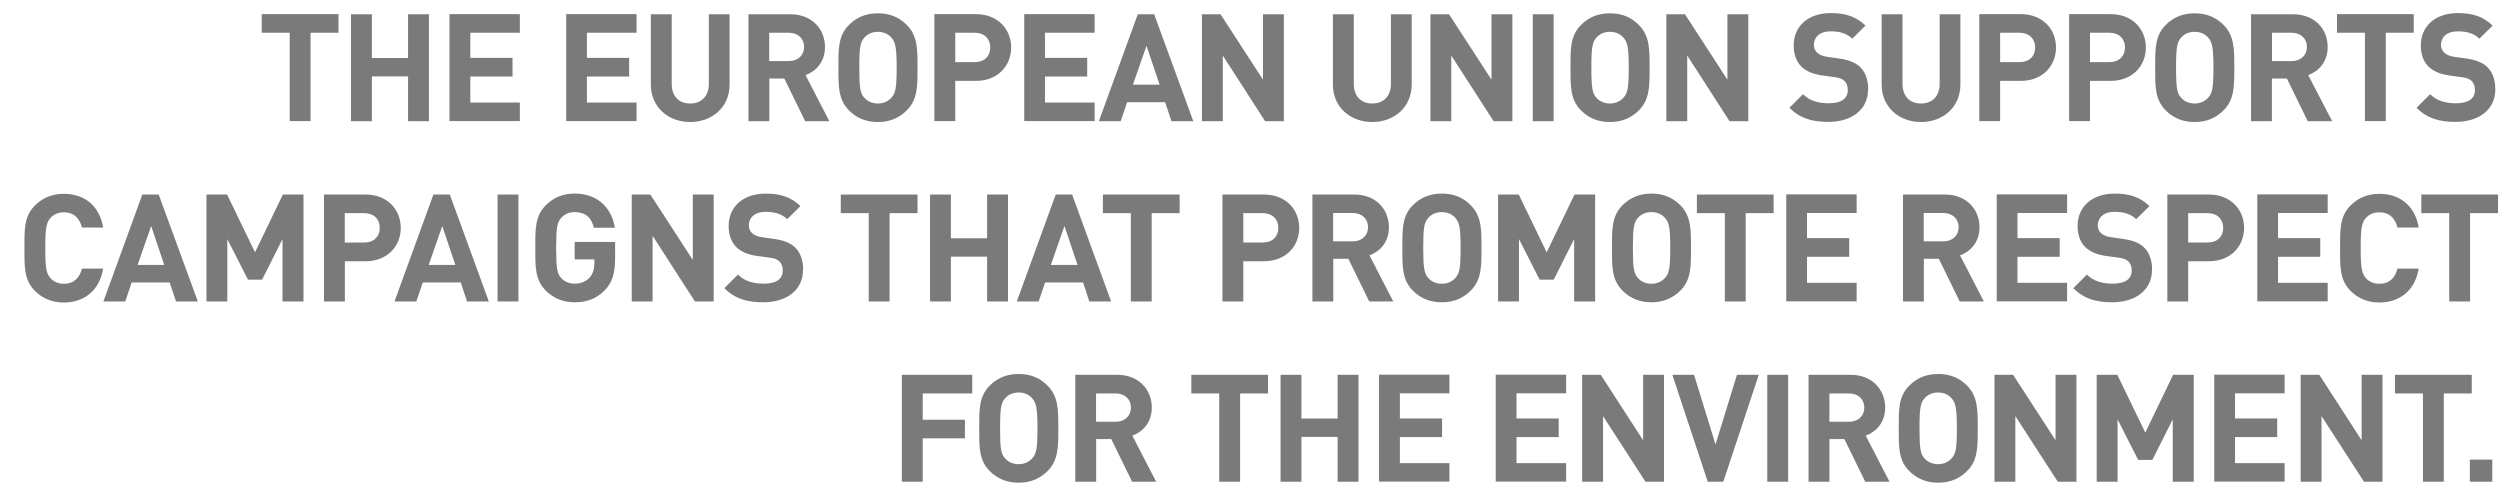 <svg width="152" height="30" viewBox="0 0 152 30" fill="none" xmlns="http://www.w3.org/2000/svg">
<g id="Livello_1" clip-path="url(#clip0_37_4982)">
<path id="Vector" d="M151.53 27.943H150.168V29.29H151.53V27.943ZM150.283 23.921V22.788H145.616V23.921H147.315V29.29H148.584V23.921H150.283ZM144.856 29.29V22.788H143.587V26.767L141.014 22.788H139.881V29.29H141.15V25.297L143.731 29.29H144.863H144.856ZM138.906 29.29V28.158H135.888V26.573H138.454V25.441H135.888V23.914H138.906V22.781H134.626V29.283H138.906V29.29ZM133.379 29.29V22.788H132.125L130.433 26.301L128.734 22.788H127.479V29.29H128.748V25.498L130.003 27.964H130.863L132.103 25.498V29.29H133.372H133.379ZM126.246 29.29V22.788H124.977V26.767L122.397 22.788H121.264V29.29H122.533V25.297L125.114 29.29H126.246ZM118.977 26.043C118.977 27.297 118.906 27.599 118.655 27.871C118.468 28.079 118.189 28.222 117.838 28.222C117.486 28.222 117.2 28.086 117.013 27.871C116.762 27.599 116.705 27.297 116.705 26.043C116.705 24.788 116.769 24.487 117.013 24.215C117.192 24 117.486 23.864 117.838 23.864C118.189 23.864 118.468 24 118.655 24.215C118.898 24.487 118.977 24.788 118.977 26.043ZM120.246 26.043C120.246 24.918 120.253 24.108 119.601 23.448C119.142 22.989 118.59 22.738 117.845 22.738C117.099 22.738 116.54 22.989 116.081 23.448C115.422 24.108 115.443 24.918 115.443 26.043C115.443 27.169 115.422 27.979 116.081 28.638C116.54 29.097 117.106 29.348 117.845 29.348C118.583 29.348 119.142 29.09 119.601 28.638C120.261 27.979 120.246 27.169 120.246 26.043ZM113.35 24.781C113.35 25.283 112.984 25.642 112.425 25.642H111.228V23.921H112.425C112.984 23.921 113.35 24.279 113.35 24.781ZM114.884 29.29L113.436 26.488C114.067 26.258 114.619 25.692 114.619 24.781C114.619 23.692 113.83 22.788 112.511 22.788H109.959V29.29H111.228V26.695H112.138L113.407 29.29H114.877H114.884ZM108.719 22.788H107.45V29.29H108.719V22.788ZM106.934 22.788H105.608L104.303 27.025L102.999 22.788H101.679L103.83 29.29H104.776L106.934 22.788ZM101.171 29.29V22.788H99.902V26.767L97.328 22.788H96.195V29.29H97.464V25.297L100.045 29.29H101.178H101.171ZM95.221 29.29V28.158H92.203V26.573H94.769V25.441H92.203V23.914H95.221V22.781H90.941V29.283H95.221V29.29ZM88.124 29.29V28.158H85.113V26.573H87.679V25.441H85.113V23.914H88.124V22.781H83.844V29.283H88.124V29.29ZM82.597 29.29V22.788H81.328V25.448H79.127V22.788H77.858V29.29H79.127V26.566H81.328V29.29H82.597ZM77.098 23.921V22.788H72.432V23.921H74.13V29.29H75.399V23.921H77.098ZM68.761 24.781C68.761 25.283 68.396 25.642 67.837 25.642H66.639V23.921H67.837C68.396 23.921 68.761 24.279 68.761 24.781ZM70.295 29.29L68.847 26.488C69.478 26.258 70.03 25.692 70.03 24.781C70.03 23.692 69.242 22.788 67.922 22.788H65.378V29.29H66.647V26.695H67.564L68.833 29.29H70.302H70.295ZM63.077 26.043C63.077 27.297 63.005 27.599 62.754 27.871C62.568 28.079 62.288 28.222 61.937 28.222C61.586 28.222 61.299 28.086 61.112 27.871C60.861 27.599 60.804 27.297 60.804 26.043C60.804 24.788 60.869 24.487 61.112 24.215C61.299 24 61.586 23.864 61.937 23.864C62.288 23.864 62.568 24 62.754 24.215C62.998 24.487 63.077 24.788 63.077 26.043ZM64.345 26.043C64.345 24.918 64.353 24.108 63.693 23.448C63.234 22.989 62.682 22.738 61.937 22.738C61.191 22.738 60.632 22.989 60.173 23.448C59.514 24.108 59.535 24.918 59.535 26.043C59.535 27.169 59.514 27.979 60.173 28.638C60.632 29.097 61.198 29.348 61.937 29.348C62.675 29.348 63.234 29.09 63.693 28.638C64.353 27.979 64.345 27.169 64.345 26.043ZM59.112 23.921V22.788H54.833V29.29H56.102V26.652H58.668V25.52H56.102V23.921H59.12H59.112Z" fill="#7B7A7A"/>
<path id="Vector_2" d="M151.881 12.96V11.827H147.215V12.96H148.914V18.329H150.182V12.96H151.881ZM147.057 16.329H145.766C145.637 16.852 145.308 17.253 144.67 17.253C144.318 17.253 144.039 17.125 143.852 16.917C143.609 16.644 143.53 16.336 143.53 15.081C143.53 13.827 143.602 13.519 143.852 13.246C144.039 13.038 144.318 12.909 144.67 12.909C145.308 12.909 145.637 13.311 145.766 13.834H147.057C146.827 12.472 145.881 11.784 144.663 11.784C143.953 11.784 143.365 12.035 142.913 12.494C142.254 13.153 142.275 13.963 142.275 15.089C142.275 16.214 142.254 17.024 142.913 17.684C143.372 18.142 143.953 18.393 144.663 18.393C145.867 18.393 146.827 17.698 147.057 16.336M141.523 18.329V17.196H138.505V15.612H141.071V14.479H138.505V12.952H141.523V11.82H137.243V18.322H141.523V18.329ZM135.171 13.856C135.171 14.386 134.806 14.745 134.232 14.745H133.042V12.96H134.232C134.806 12.96 135.171 13.325 135.171 13.856ZM136.44 13.856C136.44 12.752 135.637 11.827 134.297 11.827H131.773V18.329H133.042V15.884H134.297C135.637 15.884 136.44 14.96 136.44 13.856ZM130.849 16.408C130.849 15.834 130.691 15.361 130.347 15.031C130.074 14.78 129.702 14.616 129.107 14.529L128.34 14.422C128.074 14.386 127.866 14.286 127.737 14.171C127.601 14.042 127.544 13.87 127.544 13.705C127.544 13.261 127.874 12.881 128.548 12.881C128.978 12.881 129.472 12.938 129.881 13.325L130.684 12.529C130.132 11.992 129.479 11.77 128.583 11.77C127.178 11.77 126.318 12.58 126.318 13.741C126.318 14.293 126.476 14.709 126.784 15.024C127.078 15.304 127.487 15.483 128.046 15.562L128.834 15.669C129.135 15.712 129.279 15.777 129.408 15.899C129.544 16.028 129.608 16.221 129.608 16.444C129.608 16.967 129.207 17.246 128.454 17.246C127.852 17.246 127.293 17.11 126.884 16.694L126.06 17.519C126.698 18.171 127.451 18.379 128.433 18.379C129.795 18.379 130.841 17.669 130.841 16.408M125.68 18.329V17.196H122.662V15.612H125.228V14.479H122.662V12.952H125.68V11.82H121.4V18.322H125.68V18.329ZM119.085 13.813C119.085 14.314 118.719 14.673 118.16 14.673H116.963V12.952H118.16C118.719 12.952 119.085 13.311 119.085 13.813ZM120.619 18.329L119.171 15.526C119.802 15.296 120.354 14.73 120.354 13.82C120.354 12.73 119.565 11.827 118.246 11.827H115.701V18.329H116.97V15.734H117.881L119.149 18.329H120.619ZM112.884 18.329V17.196H109.866V15.612H112.432V14.479H109.866V12.952H112.884V11.82H108.604V18.322H112.884V18.329ZM107.837 12.96V11.827H103.171V12.96H104.87V18.329H106.138V12.96H107.837ZM101.551 15.074C101.551 16.329 101.479 16.63 101.228 16.902C101.042 17.11 100.762 17.253 100.411 17.253C100.059 17.253 99.773 17.117 99.586 16.902C99.343 16.63 99.278 16.329 99.278 15.074C99.278 13.82 99.343 13.519 99.586 13.246C99.773 13.031 100.059 12.895 100.411 12.895C100.762 12.895 101.042 13.031 101.228 13.246C101.479 13.519 101.551 13.82 101.551 15.074ZM102.812 15.074C102.812 13.949 102.819 13.139 102.167 12.479C101.708 12.02 101.149 11.77 100.411 11.77C99.672 11.77 99.106 12.02 98.647 12.479C97.988 13.139 98.009 13.949 98.009 15.074C98.009 16.2 97.988 17.01 98.647 17.669C99.106 18.128 99.672 18.379 100.411 18.379C101.149 18.379 101.708 18.121 102.167 17.669C102.827 17.01 102.812 16.2 102.812 15.074ZM96.984 18.329V11.827H95.73L94.038 15.339L92.339 11.827H91.084V18.329H92.353V14.537L93.608 17.003H94.468L95.708 14.537V18.329H96.977H96.984ZM88.805 15.074C88.805 16.329 88.733 16.63 88.482 16.902C88.296 17.11 88.016 17.253 87.665 17.253C87.314 17.253 87.027 17.117 86.841 16.902C86.597 16.63 86.532 16.329 86.532 15.074C86.532 13.82 86.597 13.519 86.841 13.246C87.027 13.031 87.314 12.895 87.665 12.895C88.016 12.895 88.296 13.031 88.482 13.246C88.726 13.519 88.805 13.82 88.805 15.074ZM90.074 15.074C90.074 13.949 90.081 13.139 89.421 12.479C88.963 12.02 88.41 11.77 87.665 11.77C86.919 11.77 86.36 12.02 85.901 12.479C85.242 13.139 85.263 13.949 85.263 15.074C85.263 16.2 85.242 17.01 85.901 17.669C86.36 18.128 86.919 18.379 87.665 18.379C88.41 18.379 88.963 18.121 89.421 17.669C90.081 17.01 90.074 16.2 90.074 15.074ZM83.177 13.813C83.177 14.314 82.812 14.673 82.253 14.673H81.055V12.952H82.253C82.812 12.952 83.177 13.311 83.177 13.813ZM84.712 18.329L83.263 15.526C83.894 15.296 84.446 14.73 84.446 13.82C84.446 12.73 83.658 11.827 82.339 11.827H79.794V18.329H81.063V15.734H81.98L83.249 18.329H84.719H84.712ZM77.722 13.856C77.722 14.386 77.356 14.745 76.783 14.745H75.593V12.96H76.783C77.356 12.96 77.722 13.325 77.722 13.856ZM78.991 13.856C78.991 12.752 78.188 11.827 76.847 11.827H74.324V18.329H75.593V15.884H76.847C78.188 15.884 78.991 14.96 78.991 13.856ZM71.722 12.96V11.827H67.055V12.96H68.754V18.329H70.023V12.96H71.722ZM65.507 16.107H63.894L64.718 13.741L65.514 16.107H65.507ZM67.557 18.329L65.184 11.827H64.188L61.822 18.329H63.148L63.543 17.175H65.851L66.231 18.329H67.557ZM61.285 18.329V11.827H60.016V14.486H57.815V11.827H56.546V18.329H57.815V15.605H60.016V18.329H61.285ZM55.786 12.96V11.827H51.119V12.96H52.818V18.329H54.087V12.96H55.786ZM48.833 16.408C48.833 15.834 48.675 15.361 48.331 15.031C48.058 14.78 47.678 14.616 47.091 14.529L46.324 14.422C46.058 14.386 45.85 14.286 45.721 14.171C45.585 14.042 45.528 13.87 45.528 13.705C45.528 13.261 45.858 12.881 46.532 12.881C46.962 12.881 47.456 12.938 47.865 13.325L48.668 12.529C48.109 11.992 47.463 11.77 46.567 11.77C45.162 11.77 44.302 12.58 44.302 13.741C44.302 14.293 44.46 14.709 44.768 15.024C45.062 15.304 45.471 15.483 46.03 15.562L46.818 15.669C47.119 15.712 47.263 15.777 47.392 15.899C47.528 16.028 47.592 16.221 47.592 16.444C47.592 16.967 47.191 17.246 46.438 17.246C45.836 17.246 45.277 17.11 44.868 16.694L44.044 17.519C44.682 18.171 45.435 18.379 46.417 18.379C47.779 18.379 48.825 17.669 48.825 16.408M43.392 18.329V11.827H42.123V15.806L39.542 11.827H38.41V18.329H39.678V14.336L42.252 18.329H43.385H43.392ZM37.399 15.662V14.709H34.94V15.77H36.137V16.013C36.137 16.35 36.058 16.644 35.843 16.881C35.635 17.11 35.32 17.246 34.94 17.246C34.589 17.246 34.309 17.117 34.123 16.909C33.879 16.637 33.814 16.329 33.814 15.074C33.814 13.82 33.879 13.519 34.123 13.246C34.309 13.031 34.589 12.895 34.94 12.895C35.592 12.895 35.965 13.232 36.108 13.848H37.384C37.212 12.752 36.445 11.77 34.94 11.77C34.209 11.77 33.642 12.02 33.184 12.479C32.524 13.139 32.545 13.949 32.545 15.074C32.545 16.2 32.524 17.01 33.184 17.669C33.642 18.128 34.223 18.379 34.94 18.379C35.657 18.379 36.252 18.178 36.775 17.641C37.234 17.168 37.399 16.601 37.399 15.662ZM31.52 11.827H30.252V18.329H31.52V11.827ZM27.678 16.107H26.065L26.89 13.741L27.685 16.107H27.678ZM29.721 18.329L27.348 11.827H26.352L23.986 18.329H25.312L25.707 17.175H28.015L28.395 18.329H29.721ZM23.09 13.856C23.09 14.386 22.724 14.745 22.151 14.745H20.961V12.96H22.151C22.724 12.96 23.09 13.325 23.09 13.856ZM24.366 13.856C24.366 12.752 23.563 11.827 22.223 11.827H19.699V18.329H20.968V15.884H22.223C23.563 15.884 24.366 14.96 24.366 13.856ZM18.452 18.329V11.827H17.198L15.506 15.339L13.807 11.827H12.552V18.329H13.821V14.537L15.076 17.003H15.936L17.176 14.537V18.329H18.445H18.452ZM9.986 16.107H8.366L9.19 13.741L9.986 16.107ZM12.029 18.329L9.649 11.827H8.653L6.287 18.329H7.613L8.007 17.175H10.316L10.703 18.329H12.029ZM6.273 16.329H4.982C4.853 16.852 4.523 17.253 3.885 17.253C3.541 17.253 3.255 17.125 3.075 16.917C2.825 16.644 2.753 16.336 2.753 15.081C2.753 13.827 2.825 13.519 3.075 13.246C3.255 13.038 3.541 12.909 3.885 12.909C4.523 12.909 4.853 13.311 4.982 13.834H6.273C6.043 12.472 5.097 11.784 3.878 11.784C3.161 11.784 2.581 12.035 2.122 12.494C1.462 13.153 1.484 13.963 1.484 15.089C1.484 16.214 1.462 17.024 2.122 17.684C2.581 18.142 3.161 18.393 3.878 18.393C5.083 18.393 6.043 17.698 6.273 16.336" fill="#7B7A7A"/>
<path id="Vector_3" d="M151.716 5.447C151.716 4.874 151.559 4.394 151.215 4.064C150.942 3.813 150.562 3.648 149.974 3.562L149.207 3.454C148.942 3.419 148.734 3.318 148.605 3.196C148.469 3.067 148.412 2.895 148.412 2.73C148.412 2.286 148.741 1.906 149.415 1.906C149.845 1.906 150.34 1.963 150.749 2.351L151.552 1.555C150.992 1.017 150.347 0.795 149.451 0.795C148.046 0.795 147.186 1.605 147.186 2.766C147.186 3.318 147.344 3.734 147.652 4.049C147.946 4.329 148.354 4.508 148.913 4.587L149.702 4.695C150.003 4.738 150.146 4.802 150.275 4.924C150.412 5.053 150.476 5.247 150.476 5.476C150.476 5.999 150.075 6.279 149.322 6.279C148.72 6.279 148.161 6.143 147.752 5.727L146.928 6.551C147.566 7.204 148.318 7.412 149.301 7.412C150.663 7.412 151.716 6.702 151.716 5.44M146.756 1.992V0.859H142.089V1.992H143.788V7.361H145.057V1.992H146.756ZM140.261 2.852C140.261 3.354 139.895 3.713 139.336 3.713H138.139V1.992H139.336C139.895 1.992 140.261 2.351 140.261 2.852ZM141.795 7.369L140.34 4.566C140.971 4.336 141.523 3.77 141.523 2.859C141.523 1.77 140.741 0.867 139.415 0.867H136.863V7.369H138.132V4.774H139.042L140.311 7.369H141.781H141.795ZM134.576 4.114C134.576 5.368 134.505 5.67 134.254 5.942C134.067 6.15 133.788 6.293 133.436 6.293C133.085 6.293 132.798 6.157 132.612 5.942C132.368 5.67 132.304 5.368 132.304 4.114C132.304 2.859 132.368 2.558 132.612 2.286C132.798 2.071 133.085 1.935 133.436 1.935C133.788 1.935 134.067 2.071 134.254 2.286C134.497 2.558 134.576 2.859 134.576 4.114ZM135.845 4.114C135.845 2.989 135.852 2.178 135.193 1.519C134.734 1.06 134.182 0.809 133.436 0.809C132.691 0.809 132.132 1.06 131.673 1.519C131.013 2.178 131.035 2.989 131.035 4.114C131.035 5.239 131.013 6.05 131.673 6.709C132.132 7.168 132.691 7.419 133.436 7.419C134.182 7.419 134.734 7.161 135.193 6.709C135.852 6.05 135.845 5.239 135.845 4.114ZM129.2 2.888C129.2 3.419 128.834 3.777 128.261 3.777H127.071V1.992H128.261C128.834 1.992 129.2 2.358 129.2 2.888ZM130.469 2.888C130.469 1.784 129.666 0.859 128.325 0.859H125.802V7.361H127.071V4.917H128.325C129.666 4.917 130.469 3.992 130.469 2.888ZM123.737 2.888C123.737 3.419 123.372 3.777 122.798 3.777H121.608V1.992H122.798C123.372 1.992 123.737 2.358 123.737 2.888ZM125.006 2.888C125.006 1.784 124.203 0.859 122.863 0.859H120.339V7.361H121.608V4.917H122.863C124.203 4.917 125.006 3.992 125.006 2.888ZM119.192 5.139V0.867H117.931V5.096C117.931 5.842 117.486 6.293 116.798 6.293C116.11 6.293 115.673 5.849 115.673 5.096V0.867H114.404V5.139C114.404 6.515 115.465 7.419 116.798 7.419C118.131 7.419 119.192 6.515 119.192 5.139ZM113.587 5.447C113.587 4.874 113.429 4.394 113.085 4.064C112.812 3.813 112.432 3.648 111.845 3.562L111.078 3.454C110.812 3.419 110.604 3.318 110.475 3.196C110.339 3.067 110.282 2.895 110.282 2.73C110.282 2.286 110.612 1.906 111.285 1.906C111.716 1.906 112.21 1.963 112.619 2.351L113.422 1.555C112.863 1.017 112.217 0.795 111.321 0.795C109.916 0.795 109.056 1.605 109.056 2.766C109.056 3.318 109.214 3.734 109.522 4.049C109.816 4.329 110.224 4.508 110.784 4.587L111.572 4.695C111.873 4.738 112.024 4.802 112.146 4.924C112.282 5.053 112.346 5.247 112.346 5.476C112.346 5.999 111.945 6.279 111.192 6.279C110.59 6.279 110.031 6.143 109.622 5.727L108.798 6.551C109.436 7.204 110.189 7.412 111.171 7.412C112.533 7.412 113.579 6.702 113.579 5.44M106.296 7.369V0.867H105.027V4.845L102.447 0.867H101.314V7.369H102.583V3.376L105.156 7.369H106.289H106.296ZM99.027 4.114C99.027 5.368 98.956 5.67 98.704 5.942C98.518 6.15 98.239 6.293 97.887 6.293C97.536 6.293 97.249 6.157 97.063 5.942C96.819 5.67 96.755 5.368 96.755 4.114C96.755 2.859 96.819 2.558 97.063 2.286C97.249 2.071 97.536 1.935 97.887 1.935C98.239 1.935 98.518 2.071 98.704 2.286C98.948 2.558 99.027 2.859 99.027 4.114ZM100.296 4.114C100.296 2.989 100.303 2.178 99.644 1.519C99.185 1.06 98.633 0.809 97.887 0.809C97.142 0.809 96.583 1.06 96.124 1.519C95.464 2.178 95.486 2.989 95.486 4.114C95.486 5.239 95.464 6.05 96.124 6.709C96.583 7.168 97.142 7.419 97.887 7.419C98.633 7.419 99.185 7.161 99.644 6.709C100.303 6.05 100.296 5.239 100.296 4.114ZM94.461 0.867H93.192V7.369H94.461V0.867ZM91.952 7.369V0.867H90.683V4.845L88.102 0.867H86.969V7.369H88.238V3.376L90.812 7.369H91.945H91.952ZM85.83 5.139V0.867H84.568V5.096C84.568 5.842 84.124 6.293 83.435 6.293C82.747 6.293 82.31 5.849 82.31 5.096V0.867H81.041V5.139C81.041 6.515 82.102 7.419 83.435 7.419C84.769 7.419 85.83 6.515 85.83 5.139ZM78.059 7.369V0.867H76.79V4.845L74.209 0.867H73.077V7.369H74.346V3.376L76.919 7.369H78.052H78.059ZM70.503 5.146H68.883L69.707 2.781L70.503 5.146ZM72.553 7.369L70.174 0.867H69.177L66.811 7.369H68.138L68.532 6.214H70.84L71.227 7.369H72.553ZM66.553 7.369V6.236H63.535V4.652H66.102V3.519H63.535V1.992H66.553V0.859H62.274V7.361H66.553V7.369ZM60.209 2.888C60.209 3.419 59.843 3.777 59.27 3.777H58.08V1.992H59.27C59.843 1.992 60.209 2.358 60.209 2.888ZM61.478 2.888C61.478 1.784 60.675 0.859 59.335 0.859H56.811V7.361H58.08V4.917H59.335C60.675 4.917 61.478 3.992 61.478 2.888ZM54.517 4.114C54.517 5.368 54.446 5.67 54.195 5.942C54.008 6.15 53.729 6.293 53.377 6.293C53.026 6.293 52.739 6.157 52.553 5.942C52.302 5.67 52.245 5.368 52.245 4.114C52.245 2.859 52.309 2.558 52.553 2.286C52.739 2.071 53.026 1.935 53.377 1.935C53.729 1.935 54.008 2.071 54.195 2.286C54.438 2.558 54.517 2.859 54.517 4.114ZM55.786 4.114C55.786 2.989 55.793 2.178 55.134 1.519C54.675 1.06 54.123 0.809 53.377 0.809C52.632 0.809 52.073 1.06 51.614 1.519C50.955 2.178 50.976 2.989 50.976 4.114C50.976 5.239 50.962 6.05 51.614 6.709C52.073 7.168 52.632 7.419 53.377 7.419C54.123 7.419 54.675 7.161 55.134 6.709C55.793 6.05 55.786 5.239 55.786 4.114ZM48.89 2.852C48.89 3.354 48.524 3.713 47.965 3.713H46.768V1.992H47.965C48.524 1.992 48.89 2.351 48.89 2.852ZM50.424 7.369L48.976 4.566C49.607 4.336 50.159 3.77 50.159 2.859C50.159 1.77 49.37 0.867 48.051 0.867H45.506V7.369H46.775V4.774H47.686L48.954 7.369H50.424ZM44.359 5.139V0.867H43.098V5.096C43.098 5.842 42.653 6.293 41.965 6.293C41.277 6.293 40.84 5.849 40.84 5.096V0.867H39.571V5.139C39.571 6.515 40.632 7.419 41.965 7.419C43.298 7.419 44.359 6.515 44.359 5.139ZM38.703 7.369V6.236H35.685V4.652H38.252V3.519H35.685V1.992H38.703V0.859H34.424V7.361H38.703V7.369ZM31.606 7.369V6.236H28.596V4.652H31.162V3.519H28.596V1.992H31.606V0.859H27.327V7.361H31.606V7.369ZM26.079 7.369V0.867H24.811V3.526H22.61V0.867H21.341V7.369H22.61V4.644H24.811V7.369H26.079ZM20.581 1.992V0.859H15.914V1.992H17.613V7.361H18.882V1.992H20.581Z" fill="#7B7A7A"/>
</g>
<defs>
<clipPath id="clip0_37_4982">
<rect width="151.881" height="29.348" fill="white"/>
</clipPath>
</defs>
</svg>
